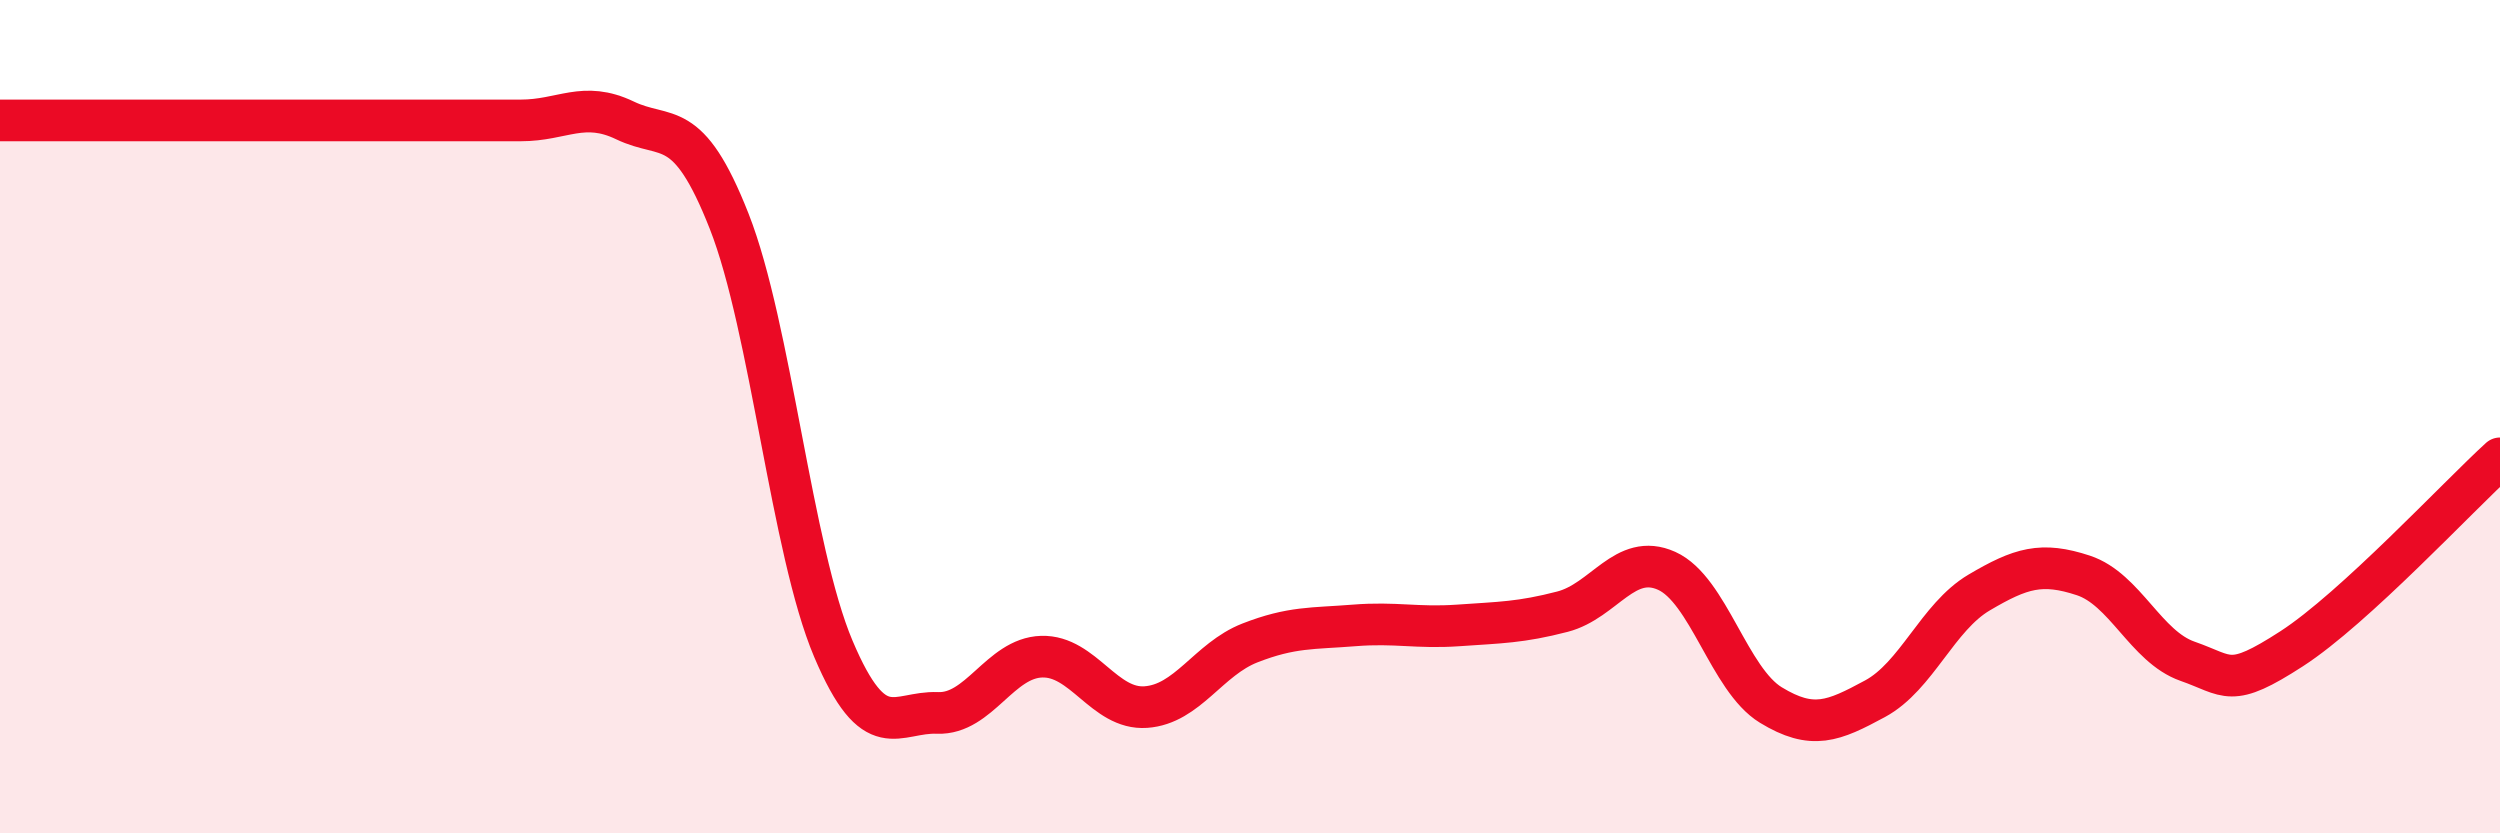 
    <svg width="60" height="20" viewBox="0 0 60 20" xmlns="http://www.w3.org/2000/svg">
      <path
        d="M 0,2.89 C 0.5,2.89 1.5,2.89 2.5,2.89 C 3.5,2.89 4,2.89 5,2.89 C 6,2.89 6.5,2.89 7.5,2.89 C 8.5,2.89 9,2.89 10,2.89 C 11,2.89 11.5,2.89 12.5,2.89 C 13.5,2.89 14,2.41 15,2.89 C 16,3.37 16.5,2.77 17.5,5.31 C 18.5,7.85 19,13.21 20,15.57 C 21,17.93 21.5,17.07 22.5,17.11 C 23.5,17.15 24,15.79 25,15.76 C 26,15.73 26.5,17.04 27.5,16.97 C 28.5,16.9 29,15.82 30,15.43 C 31,15.04 31.5,15.09 32.5,15.01 C 33.5,14.93 34,15.08 35,15.01 C 36,14.94 36.5,14.94 37.5,14.68 C 38.5,14.42 39,13.25 40,13.7 C 41,14.15 41.5,16.31 42.5,16.92 C 43.5,17.53 44,17.31 45,16.77 C 46,16.23 46.5,14.81 47.5,14.22 C 48.5,13.63 49,13.48 50,13.81 C 51,14.14 51.5,15.52 52.5,15.87 C 53.5,16.22 53.5,16.54 55,15.57 C 56.5,14.6 59,11.91 60,11L60 20L0 20Z"
        fill="#EB0A25"
        opacity="0.1"
        stroke-linecap="round"
        stroke-linejoin="round"
      />
      <path
        d="M 0,2.89 C 0.5,2.89 1.5,2.89 2.5,2.89 C 3.5,2.89 4,2.89 5,2.89 C 6,2.89 6.5,2.89 7.5,2.89 C 8.5,2.89 9,2.89 10,2.89 C 11,2.89 11.5,2.89 12.5,2.89 C 13.5,2.89 14,2.41 15,2.89 C 16,3.37 16.5,2.77 17.5,5.31 C 18.5,7.85 19,13.21 20,15.57 C 21,17.93 21.5,17.07 22.5,17.11 C 23.5,17.15 24,15.79 25,15.76 C 26,15.73 26.5,17.04 27.5,16.97 C 28.5,16.9 29,15.82 30,15.43 C 31,15.04 31.5,15.09 32.5,15.01 C 33.5,14.93 34,15.08 35,15.01 C 36,14.94 36.5,14.94 37.5,14.68 C 38.5,14.42 39,13.25 40,13.7 C 41,14.15 41.5,16.31 42.5,16.92 C 43.5,17.53 44,17.31 45,16.77 C 46,16.23 46.5,14.81 47.5,14.22 C 48.5,13.63 49,13.48 50,13.81 C 51,14.14 51.5,15.52 52.5,15.87 C 53.5,16.22 53.5,16.54 55,15.57 C 56.5,14.6 59,11.91 60,11"
        stroke="#EB0A25"
        stroke-width="1"
        fill="none"
        stroke-linecap="round"
        stroke-linejoin="round"
      />
    </svg>
  